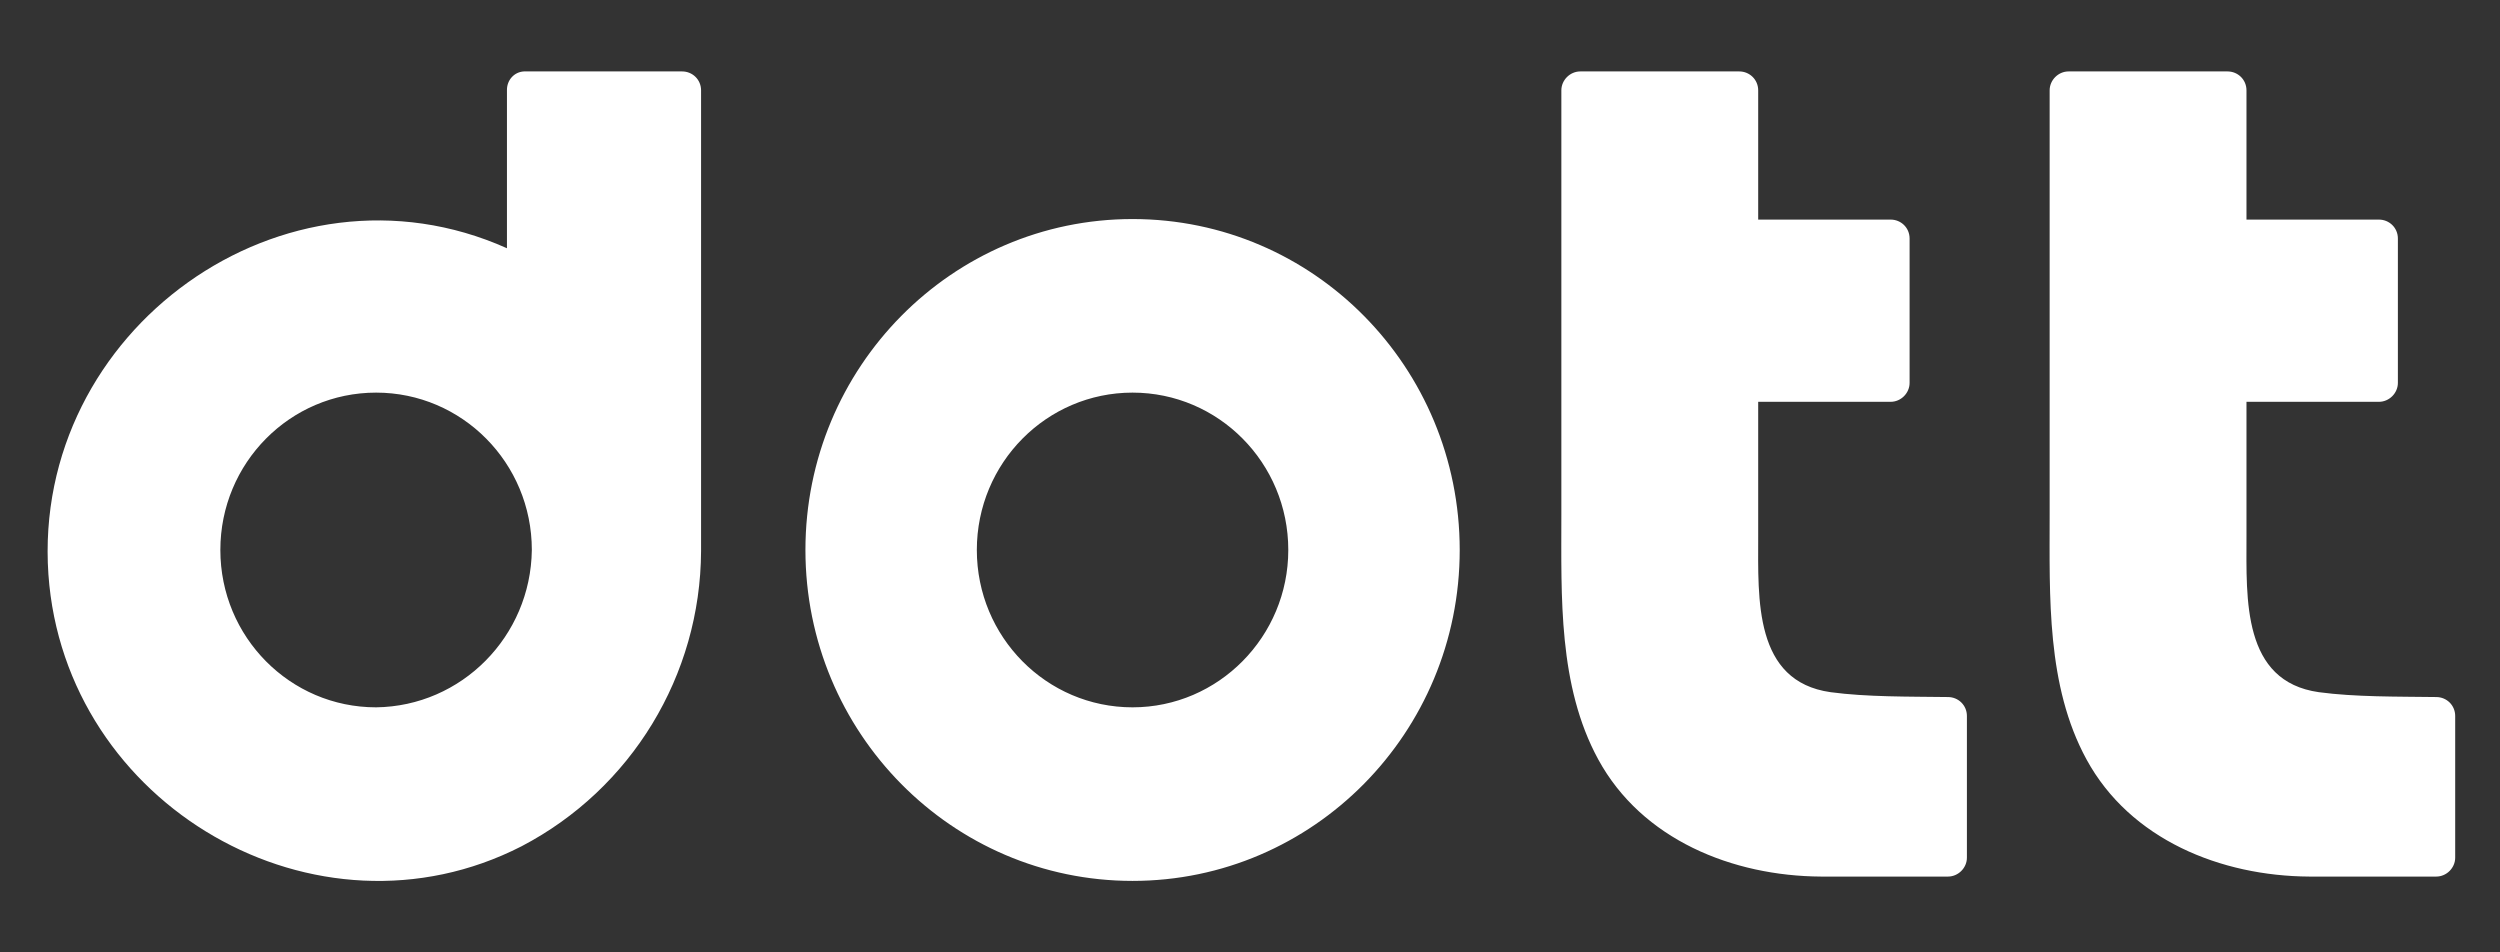 <svg width="105" height="40" viewBox="0 0 105 40" fill="none" xmlns="http://www.w3.org/2000/svg">
<rect x="0" y="0" width="105" height="40" fill="#333333" stroke="none"/>
<path d="M28.65 3C29.082 3 29.445 3.341 29.445 3.795V23.145C29.422 28.368 26.515 33.137 21.905 35.544C13.298 39.95 2.715 33.841 2.033 24.121C1.329 13.856 11.958 6.247 21.292 10.426V3.772C21.292 3.368 21.591 3.023 22.003 3H28.65ZM47.567 9.2C55.175 9.2 61.307 15.423 61.308 23.099C61.308 30.775 55.153 36.998 47.567 36.998C39.982 36.998 33.828 30.775 33.828 23.099C33.828 15.423 39.982 9.2 47.567 9.2ZM73.049 3C73.48 3 73.844 3.341 73.844 3.795V9.223H79.408C79.84 9.223 80.203 9.563 80.203 10.018V16.081C80.203 16.512 79.84 16.876 79.408 16.876H73.844V22.554C73.844 25.165 73.662 28.618 76.887 29.072C78.408 29.277 80.18 29.254 81.815 29.276C82.247 29.276 82.61 29.617 82.61 30.071V36.022C82.61 36.453 82.247 36.816 81.815 36.816H76.478C72.777 36.794 68.962 35.272 67.122 31.888C65.442 28.799 65.577 25.052 65.577 21.623V3.795C65.577 3.363 65.941 3 66.372 3H73.049ZM93.557 3C93.988 3 94.352 3.341 94.352 3.795V9.223H99.916C100.347 9.223 100.711 9.564 100.711 10.018V16.081C100.711 16.512 100.347 16.876 99.916 16.876H94.352V22.554C94.352 25.165 94.17 28.618 97.394 29.072C98.916 29.277 100.688 29.254 102.323 29.276C102.755 29.276 103.118 29.617 103.118 30.071V36.022C103.118 36.453 102.755 36.816 102.323 36.816H96.986C93.284 36.794 89.469 35.272 87.629 31.888C85.949 28.799 86.085 25.052 86.085 21.623V3.795C86.085 3.363 86.448 3 86.88 3H93.557ZM15.796 16.49C12.185 16.49 9.255 19.442 9.255 23.099C9.255 26.755 12.185 29.708 15.796 29.708C19.384 29.663 22.291 26.732 22.337 23.099C22.337 19.442 19.407 16.49 15.796 16.49ZM47.567 16.49C43.957 16.491 41.028 19.443 41.027 23.099C41.027 26.755 43.957 29.708 47.567 29.708C51.178 29.708 54.108 26.732 54.108 23.099C54.108 19.442 51.178 16.49 47.567 16.49Z" fill="white"/>
</svg>
